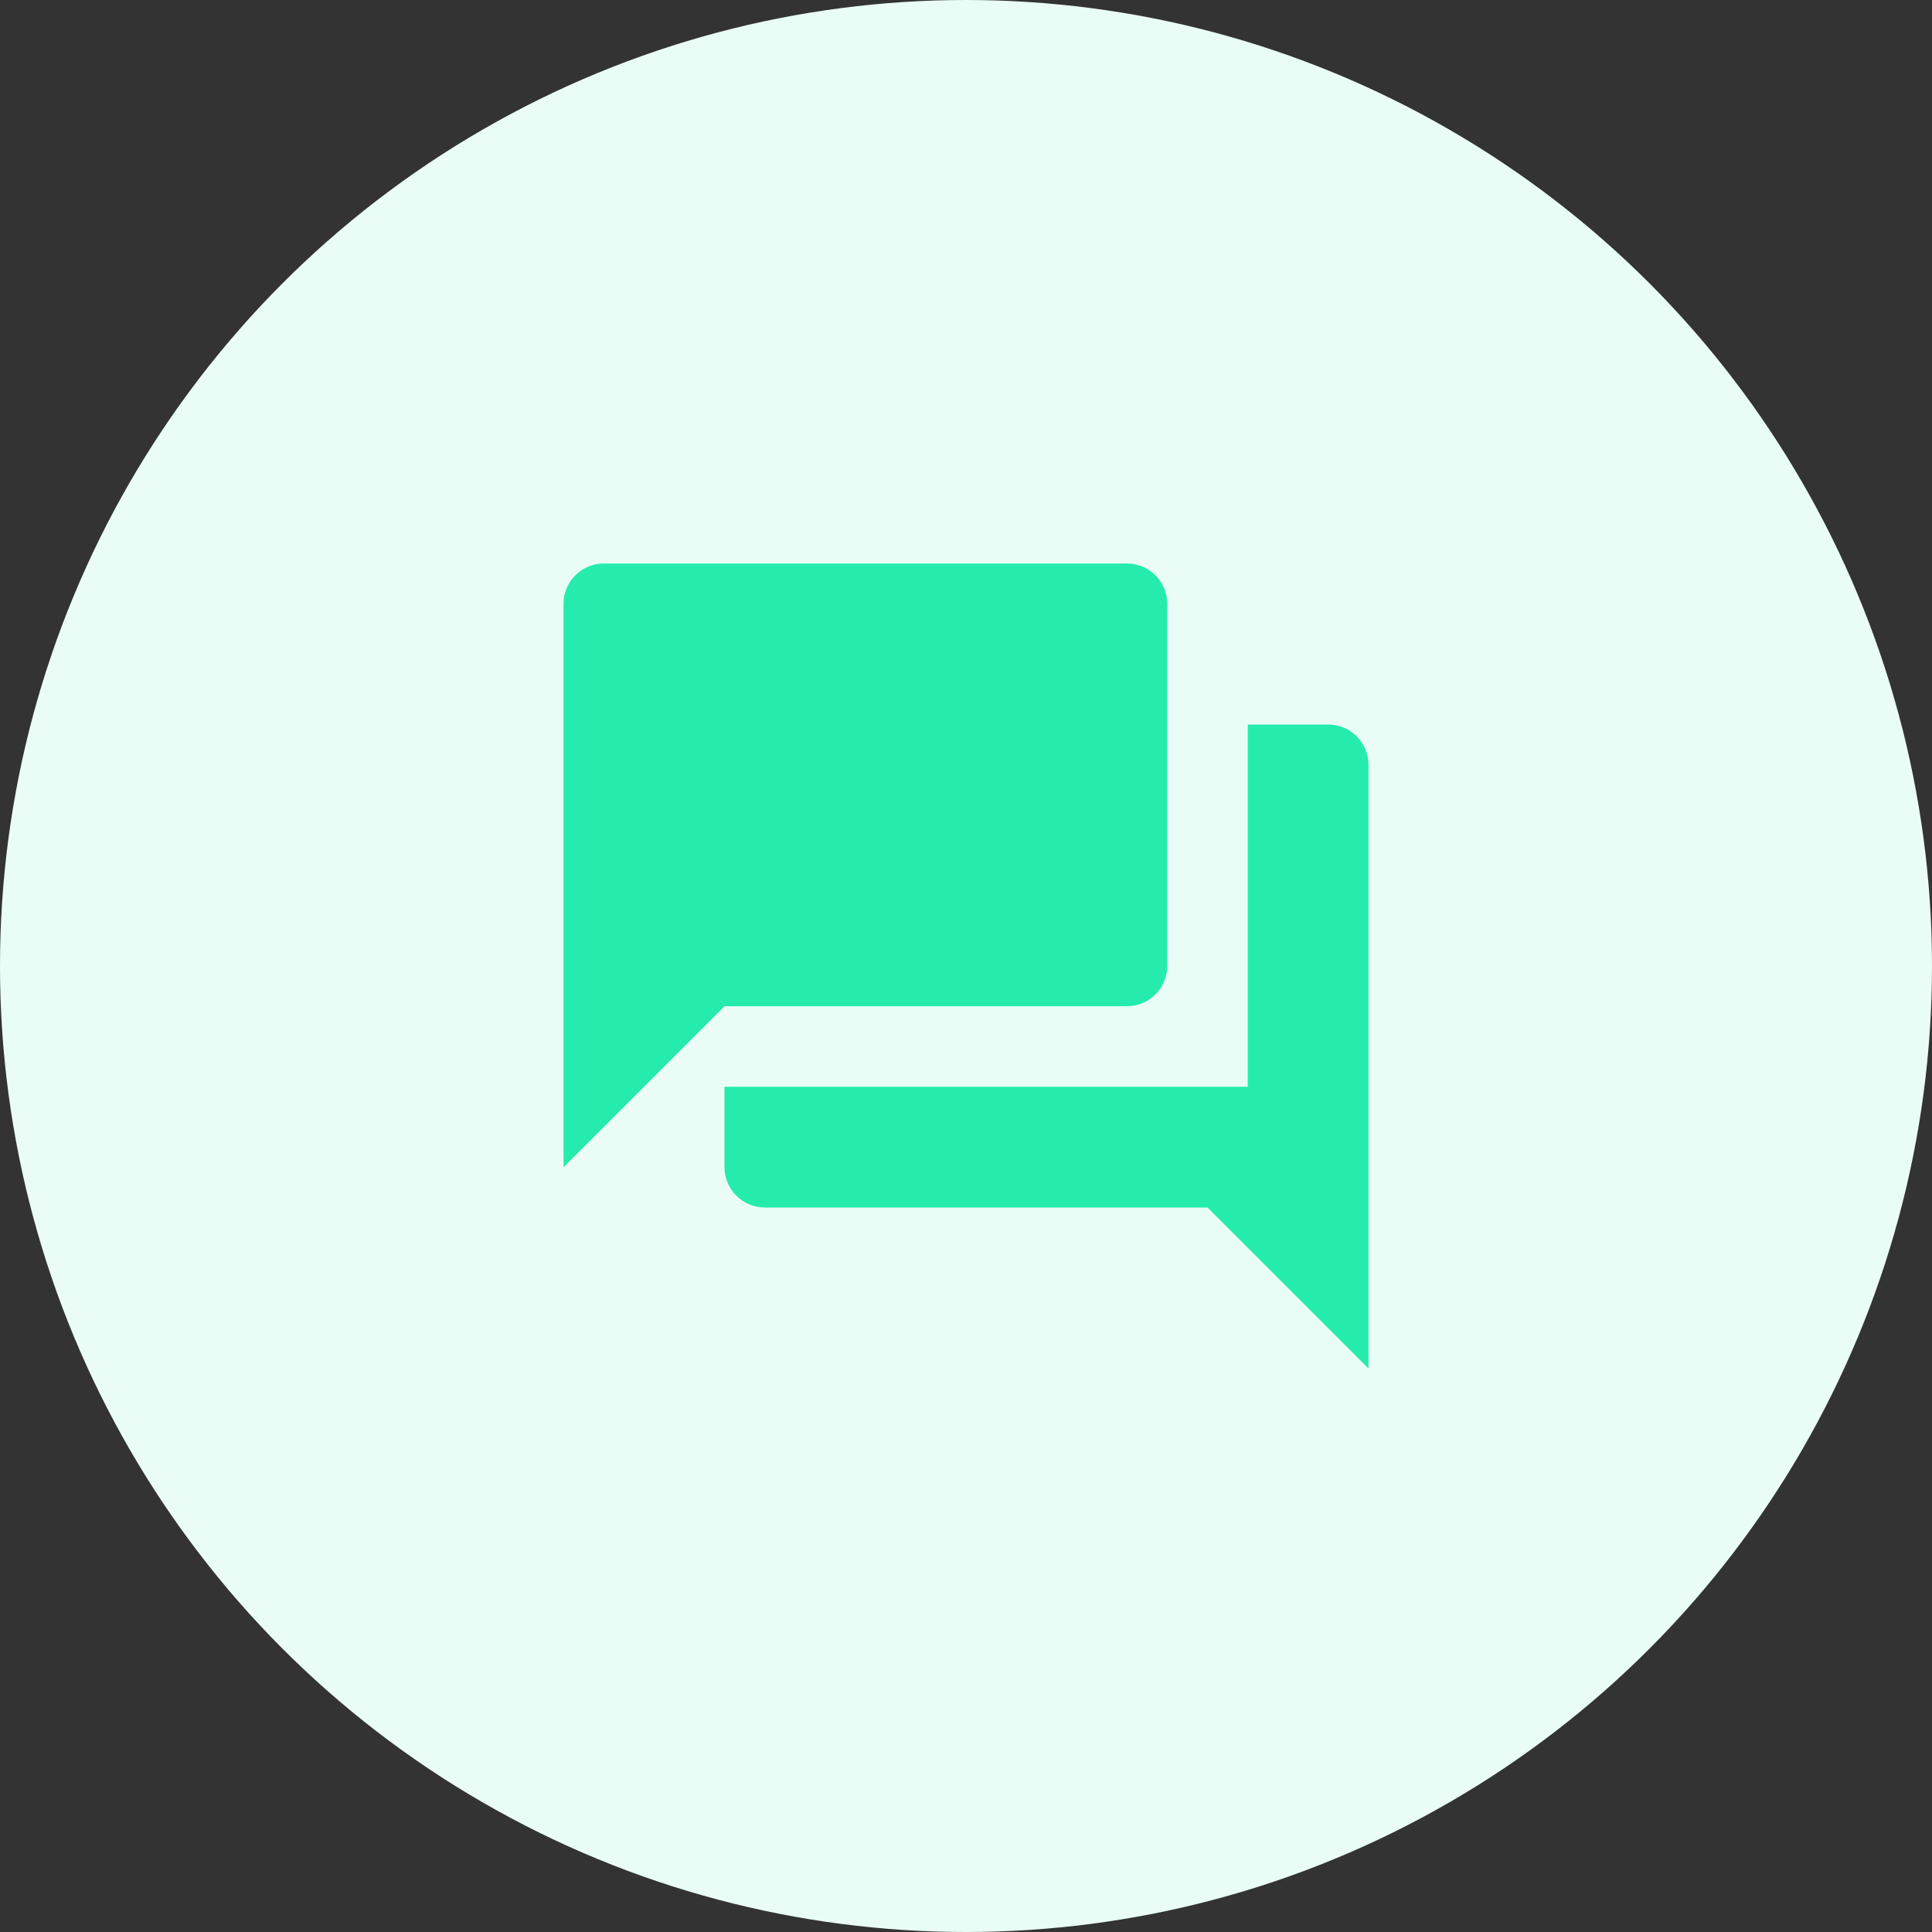 <?xml version="1.0" encoding="UTF-8"?>
<svg width="48px" height="48px" viewBox="0 0 48 48" version="1.1" xmlns="http://www.w3.org/2000/svg" xmlns:xlink="http://www.w3.org/1999/xlink">
    <rect x="0" y="0" width="48" height="48" fill="#333333" stroke="none"/>
    <!-- Generator: sketchtool 58 (101010) - https://sketch.com -->
    <title>1EAEF15C-68A2-40C4-AB8A-FF3CDA2D3680@1.00x</title>
    <desc>Created with sketchtool.</desc>
    <g id="💎-3---Features" stroke="none" stroke-width="1" fill="none" fill-rule="evenodd">
        <g id="3-1-features--one-on-ones" transform="translate(-876, -1611)">
            <g id="3---features" transform="translate(0, 1461)">
                <g id="icon-commmenting" transform="translate(876, 150)">
                    <circle id="Oval" fill="#E9FDF6" fill-rule="nonzero" cx="24" cy="24" r="24"></circle>
                    <g id="baseline-question_answer-24px" transform="translate(12, 12)">
                        <polygon id="Path" points="0 0 24 0 24 24 0 24"></polygon>
                        <path d="M21,6 L19,6 L19,15 L6,15 L6,17 C6,17.55 6.45,18 7,18 L18,18 L22,22 L22,7 C22,6.45 21.55,6 21,6 Z M17,12 L17,3 C17,2.45 16.55,2 16,2 L3,2 C2.45,2 2,2.45 2,3 L2,17 L6,13 L16,13 C16.55,13 17,12.55 17,12 Z" id="Shape" fill="#25ECAD"></path>
                    </g>
                </g>
            </g>
        </g>
    </g>
</svg>